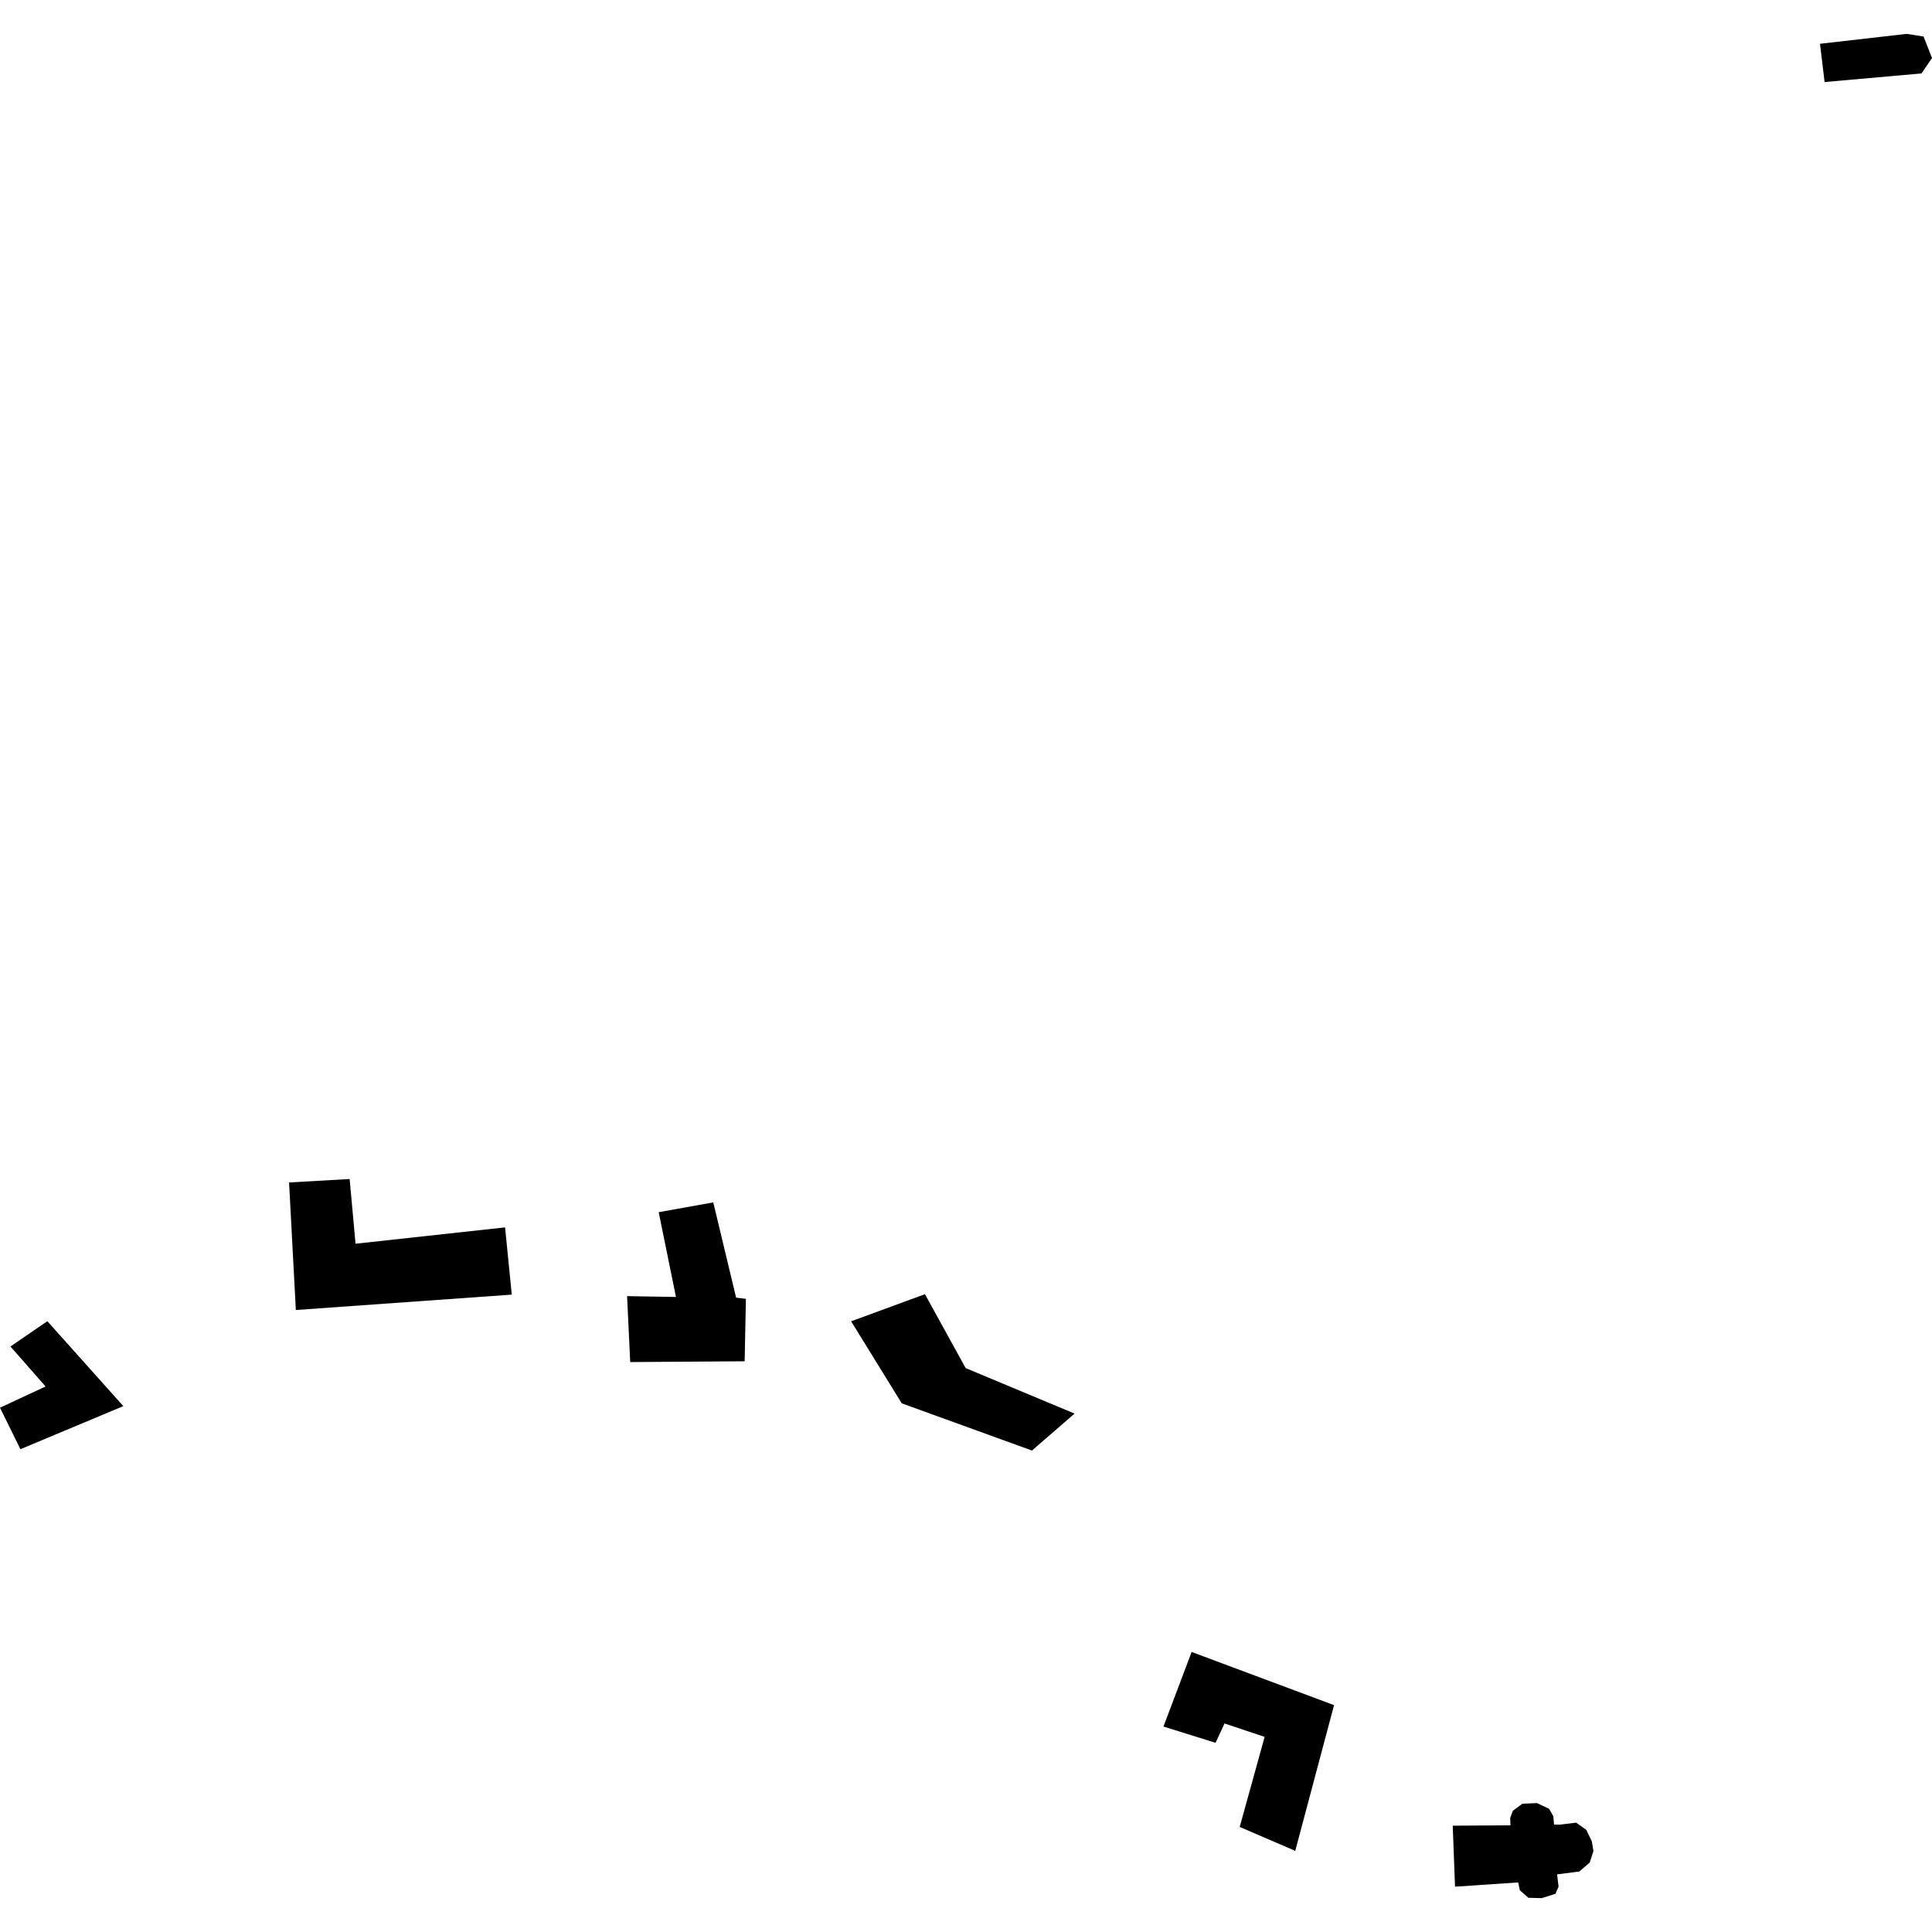 <?xml version="1.0" encoding="utf-8" standalone="no"?>
<!DOCTYPE svg PUBLIC "-//W3C//DTD SVG 1.1//EN"
  "http://www.w3.org/Graphics/SVG/1.1/DTD/svg11.dtd">
<!-- Created with matplotlib (https://matplotlib.org/) -->
<svg height="288pt" version="1.1" viewBox="0 0 288 288" width="288pt" xmlns="http://www.w3.org/2000/svg" xmlns:xlink="http://www.w3.org/1999/xlink">
 <defs>
  <style type="text/css">
*{stroke-linecap:butt;stroke-linejoin:round;}
  </style>
 </defs>
 <g id="figure_1">
  <g id="patch_1">
   <path d="M 0 288 
L 288 288 
L 288 0 
L 0 0 
z
" style="fill:none;opacity:0;"/>
  </g>
  <g id="axes_1">
   <g id="PatchCollection_1">
    <path clip-path="url(#p03d186aa99)" d="M 271.988 12.229 
L 286.433 10.948 
L 288 8.65 
L 286.744 5.445 
L 284.243 5.047 
L 271.305 6.528 
L 271.988 12.229 
"/>
    <path clip-path="url(#p03d186aa99)" d="M 106.325 179.239 
L 109.732 193.437 
L 111.189 193.619 
L 111.006 202.923 
L 93.944 203.042 
L 93.479 193.212 
L 100.765 193.337 
L 98.19 180.698 
L 106.325 179.239 
"/>
    <path clip-path="url(#p03d186aa99)" d="M 216.898 281.246 
L 226.316 280.608 
L 226.553 281.775 
L 227.841 282.9 
L 229.82 282.953 
L 231.867 282.303 
L 232.333 281.244 
L 232.114 279.406 
L 235.411 278.986 
L 236.978 277.653 
L 237.531 275.917 
L 237.283 274.454 
L 236.454 272.761 
L 234.952 271.702 
L 232.464 272.001 
L 231.659 271.979 
L 231.549 270.743 
L 230.923 269.637 
L 229.122 268.784 
L 226.933 268.877 
L 225.518 269.928 
L 225.12 271.007 
L 225.166 272.099 
L 216.556 272.152 
L 216.898 281.246 
"/>
    <path clip-path="url(#p03d186aa99)" d="M 7.058 196.948 
L 18.384 209.61 
L 3.043 216.029 
L 0 209.845 
L 6.794 206.679 
L 1.559 200.721 
L 7.058 196.948 
"/>
    <path clip-path="url(#p03d186aa99)" d="M 76.288 192.988 
L 44.101 195.28 
L 43.091 176.269 
L 52.119 175.753 
L 53.001 185.399 
L 75.292 182.964 
L 76.288 192.988 
"/>
    <path clip-path="url(#p03d186aa99)" d="M 198.865 254.182 
L 193.08 275.904 
L 184.8 272.339 
L 188.517 258.914 
L 182.537 256.912 
L 181.204 259.797 
L 173.436 257.372 
L 177.634 246.256 
L 198.865 254.182 
"/>
    <path clip-path="url(#p03d186aa99)" d="M 137.88 192.92 
L 126.877 196.965 
L 134.423 209.193 
L 153.835 216.23 
L 160.186 210.72 
L 143.948 203.939 
L 137.88 192.92 
"/>
   </g>
  </g>
 </g>
 <defs>
  <clipPath id="p03d186aa99">
   <rect height="277.907" width="288" x="0" y="5.047"/>
  </clipPath>
 </defs>
</svg>
